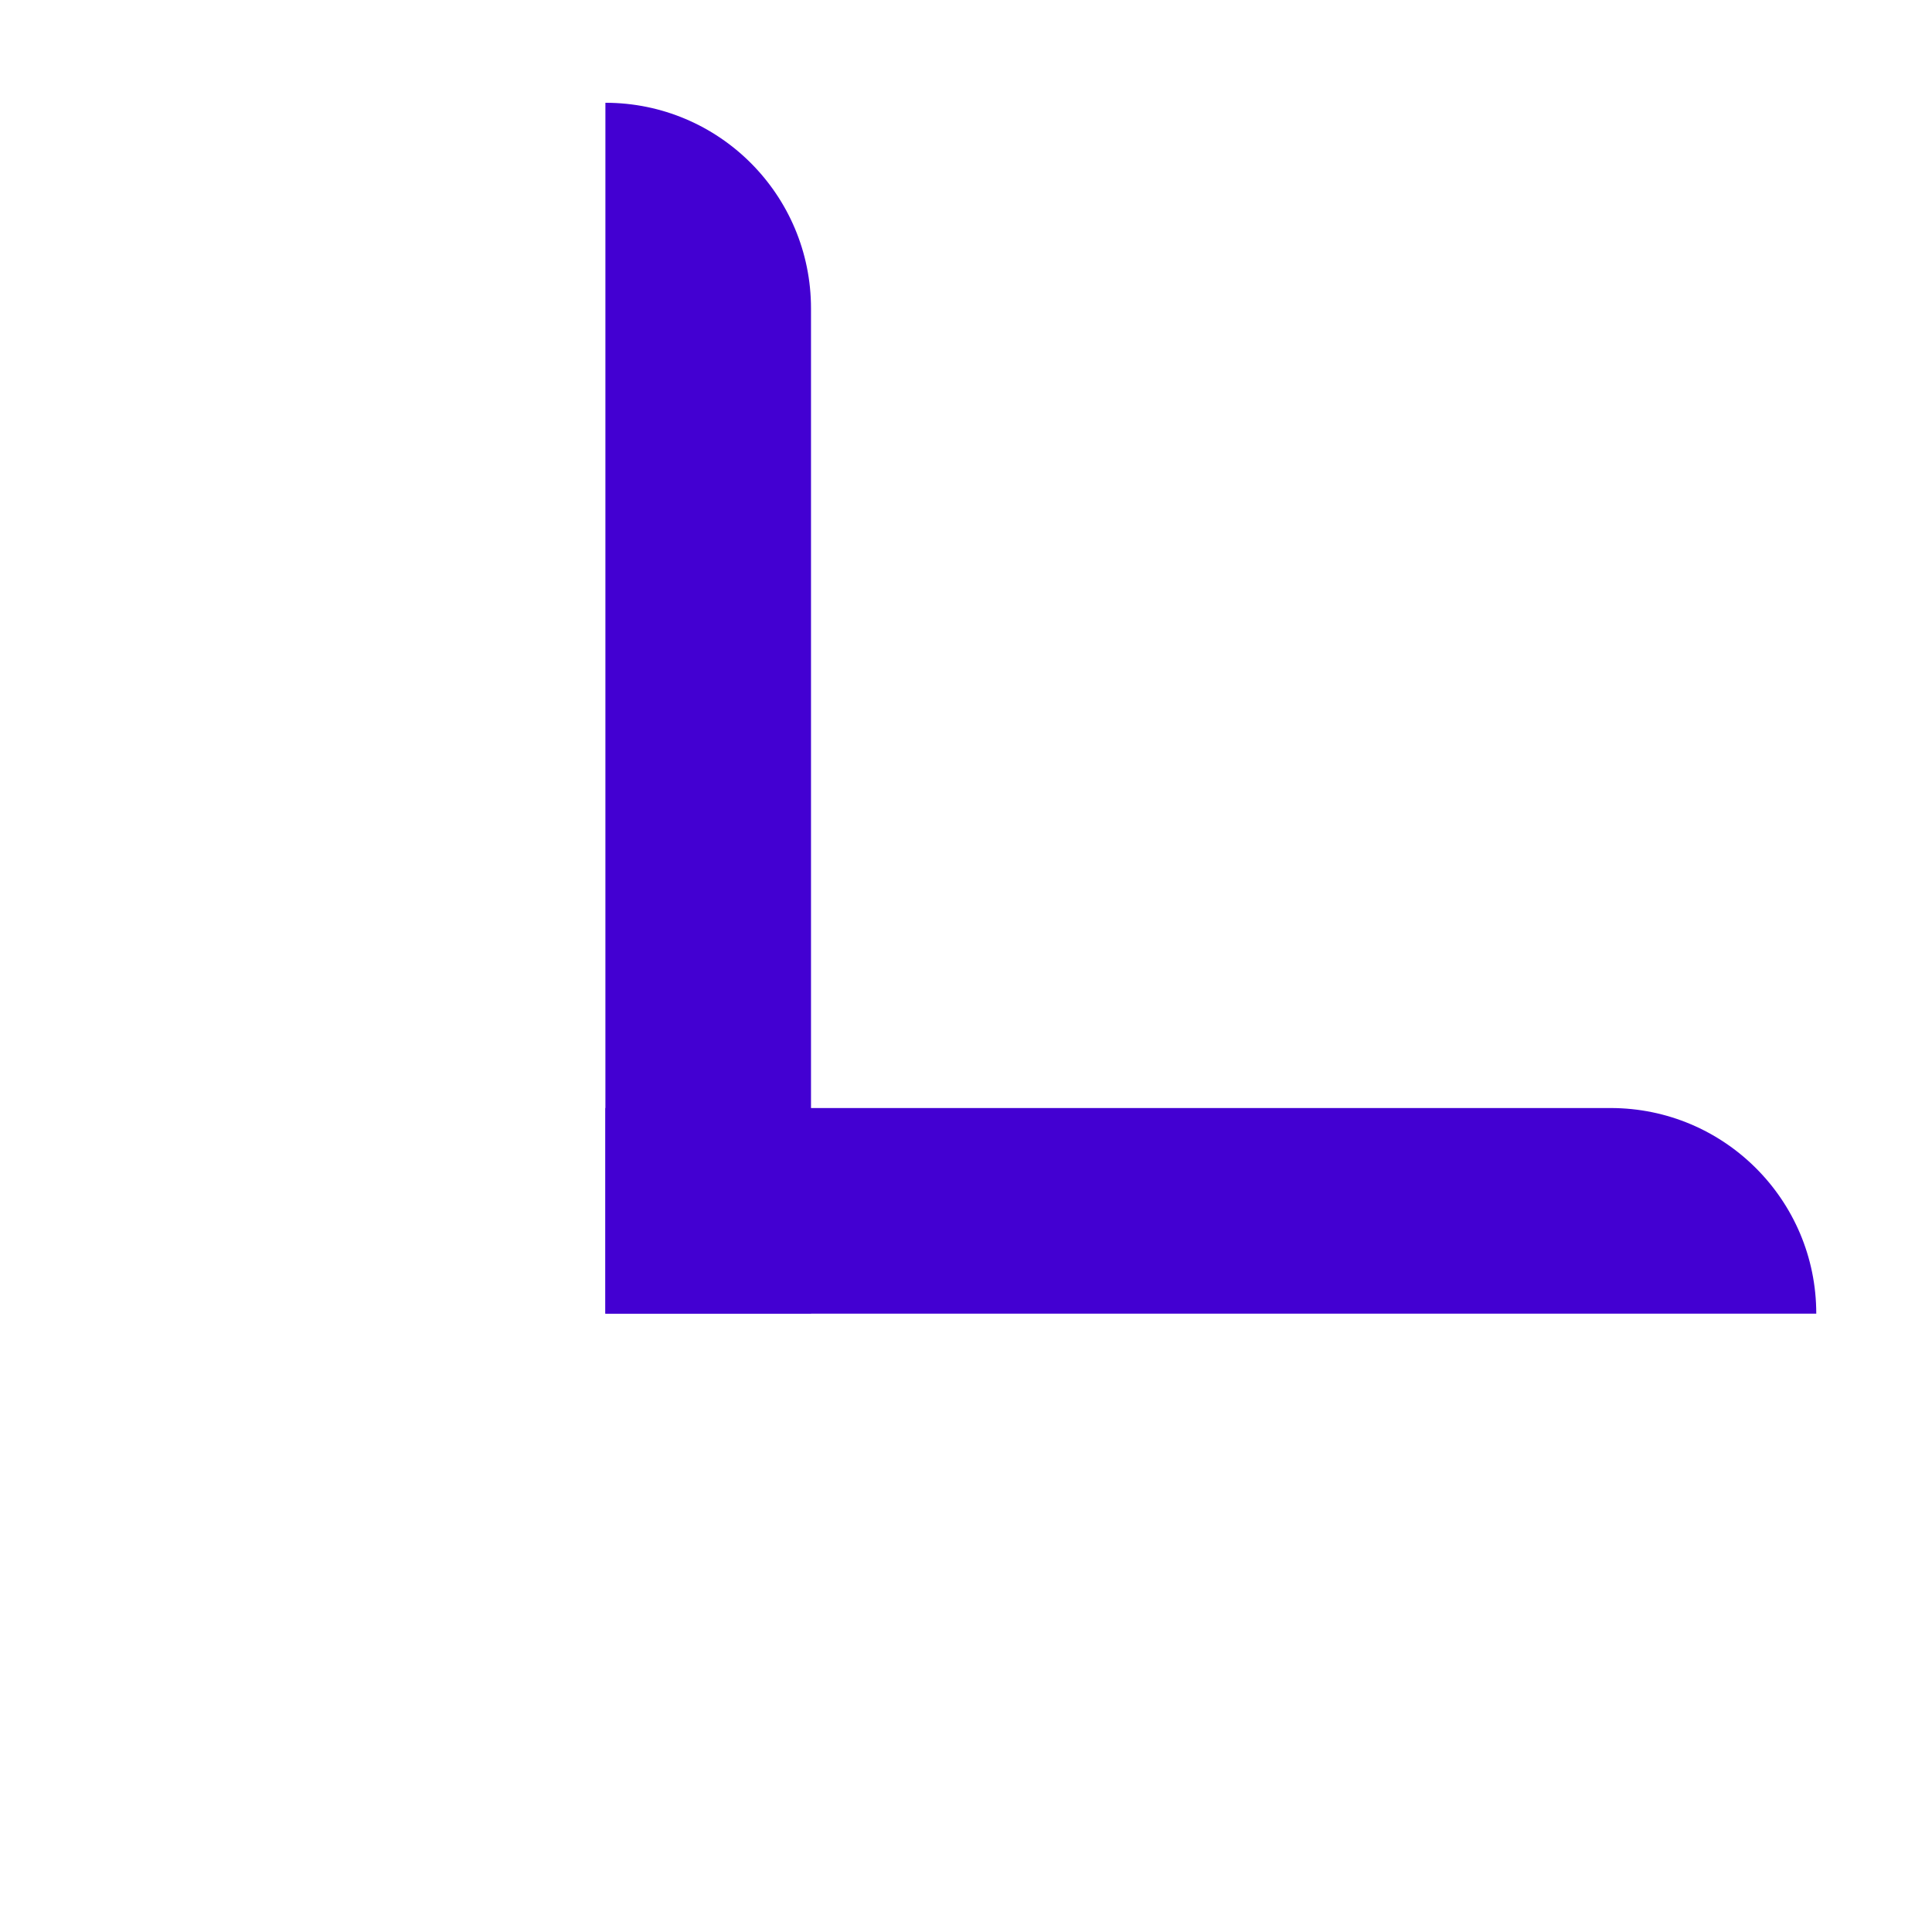 <svg width="31" height="31" viewBox="0 0 31 31" fill="none" xmlns="http://www.w3.org/2000/svg">
<path d="M29.143 21.078H9.714V17.779H25.843C27.666 17.779 29.143 19.256 29.143 21.078Z" fill="#4300D2"/>
<path d="M9.714 1.649C11.536 1.649 13.013 3.126 13.013 4.949V21.078H9.714V1.649Z" fill="#4300D2"/>
</svg>
